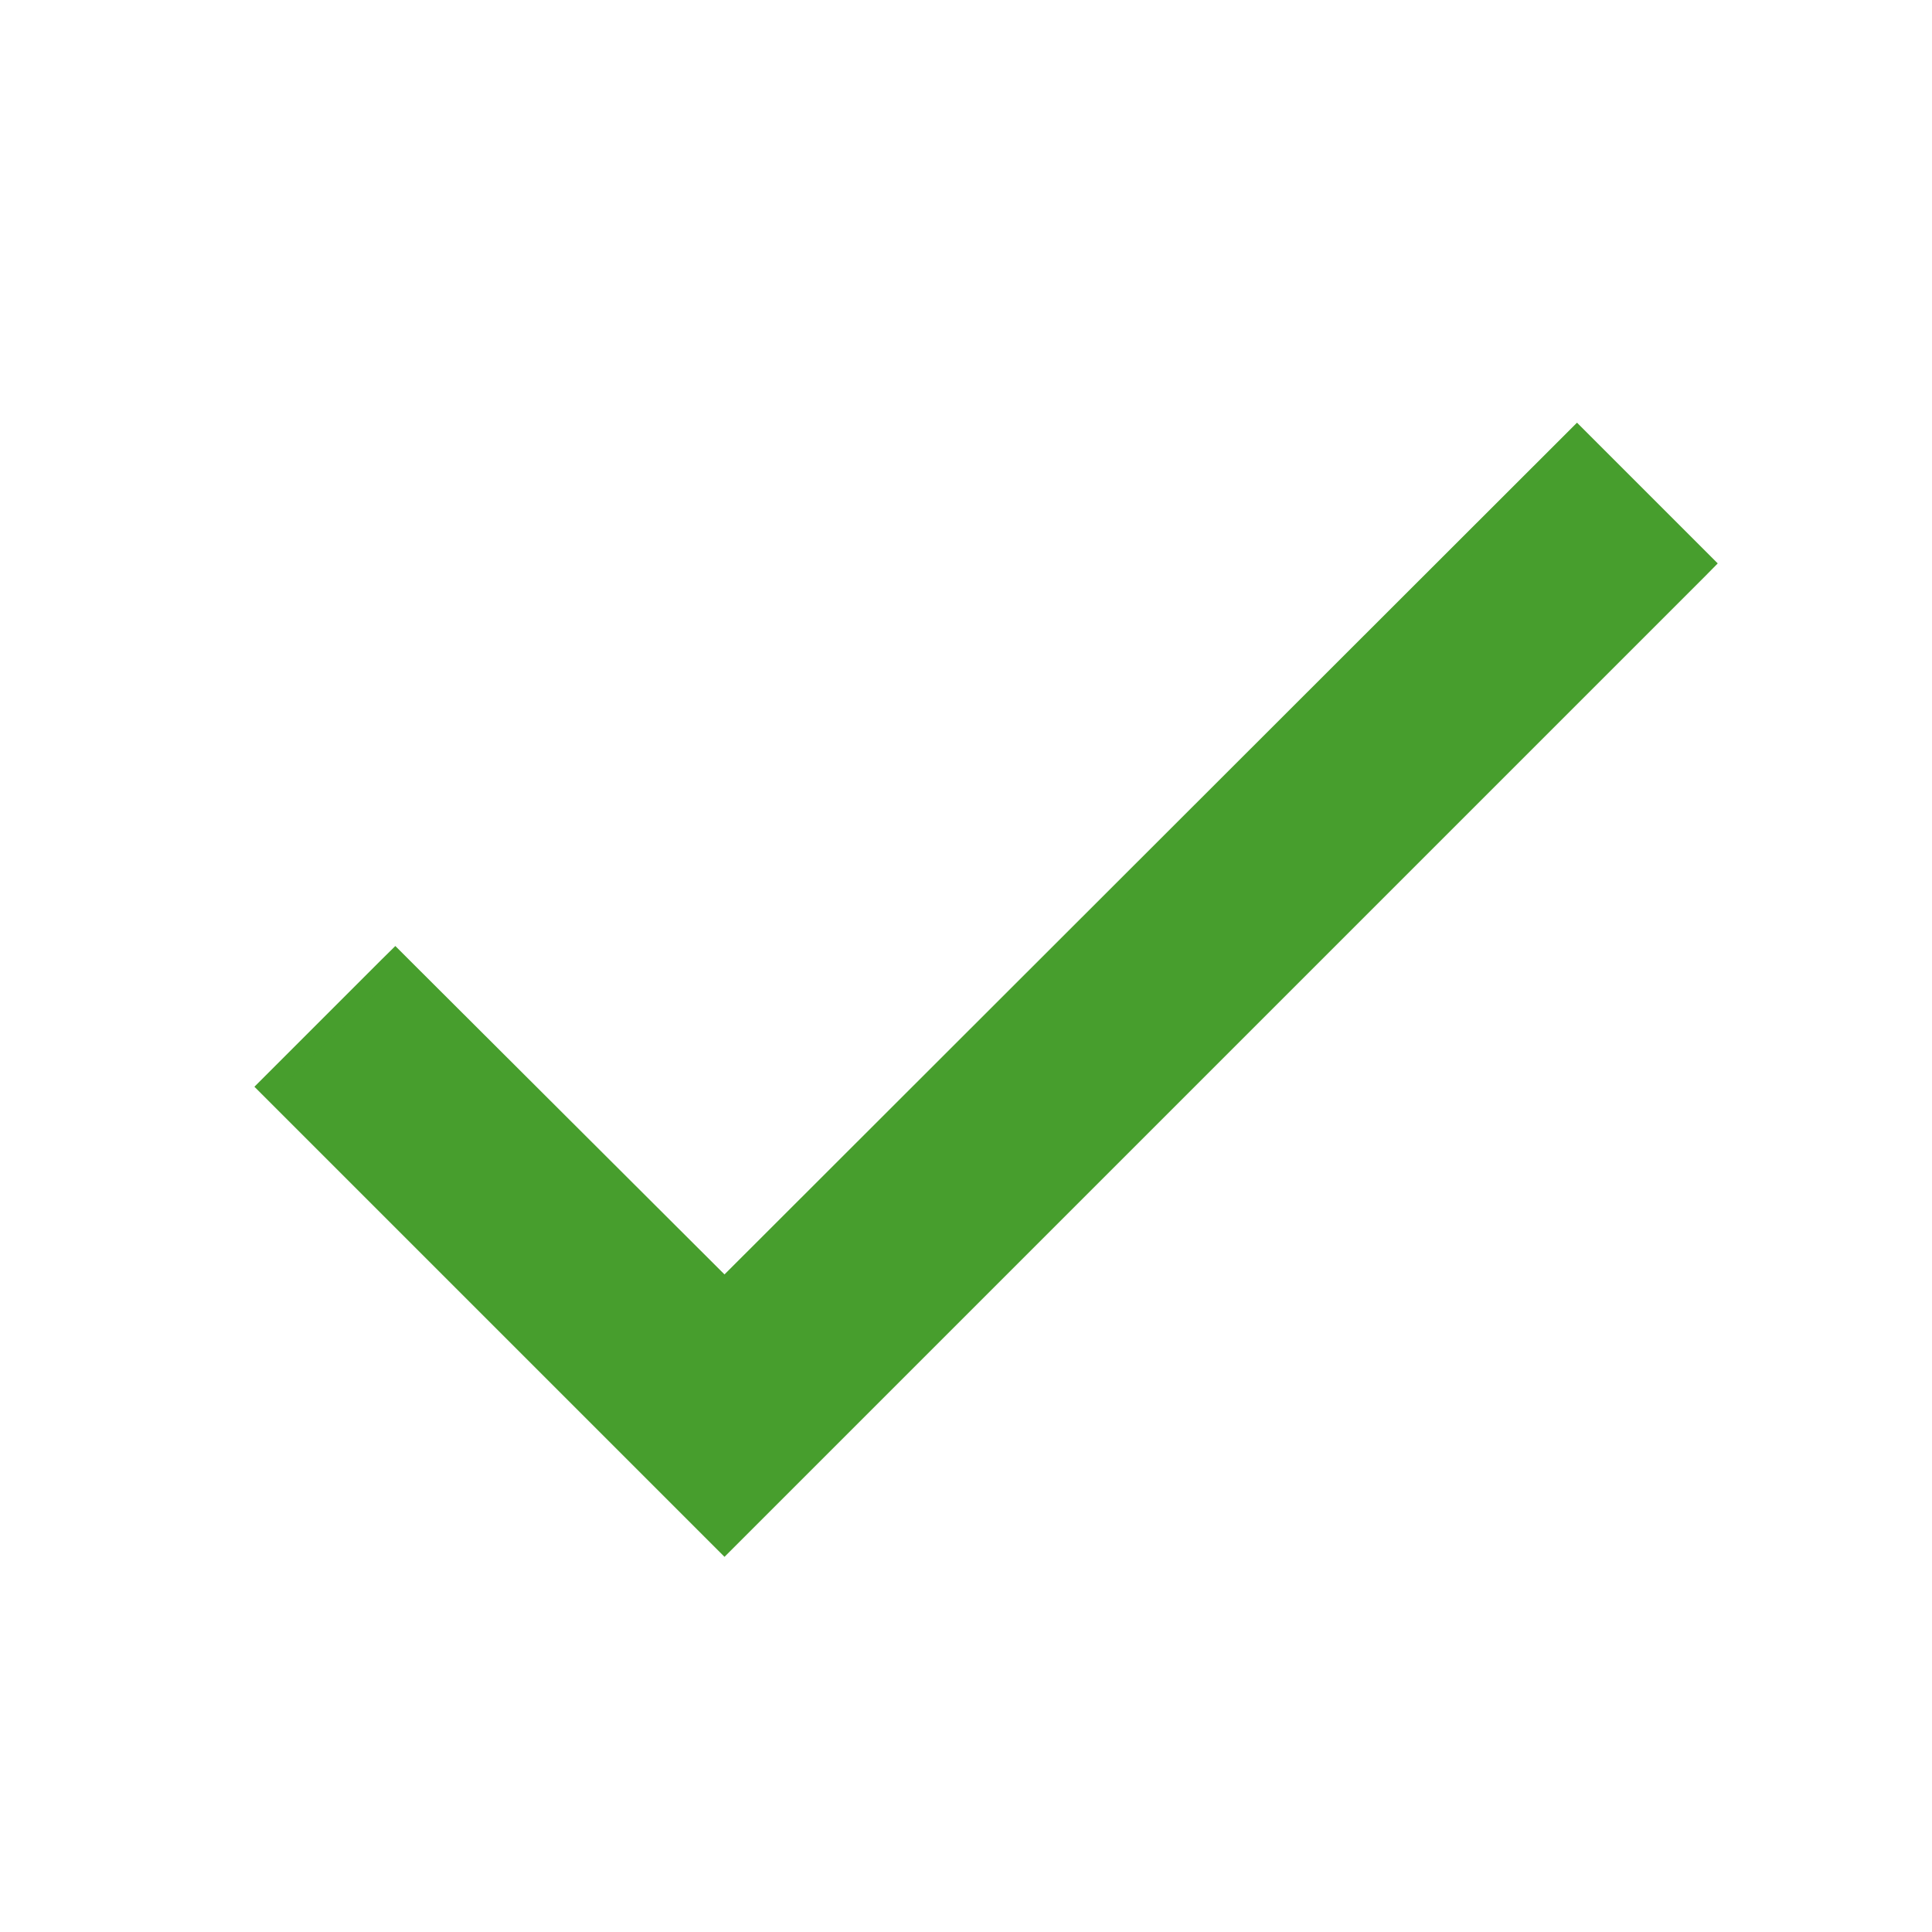 <svg width="20" height="20" viewBox="0 0 20 20" fill="none" xmlns="http://www.w3.org/2000/svg">
<path d="M17.571 5.904L17.641 5.833L17.571 5.763L16.396 4.588L16.325 4.517L16.254 4.588L7.5 13.334L4.162 10.004L4.092 9.934L4.021 10.004L2.846 11.179L2.775 11.25L2.846 11.321L7.429 15.904L7.5 15.975L7.571 15.904L17.571 5.904Z" fill="#479E2D" stroke="#479E2D" stroke-width="0.2"/>
</svg>
